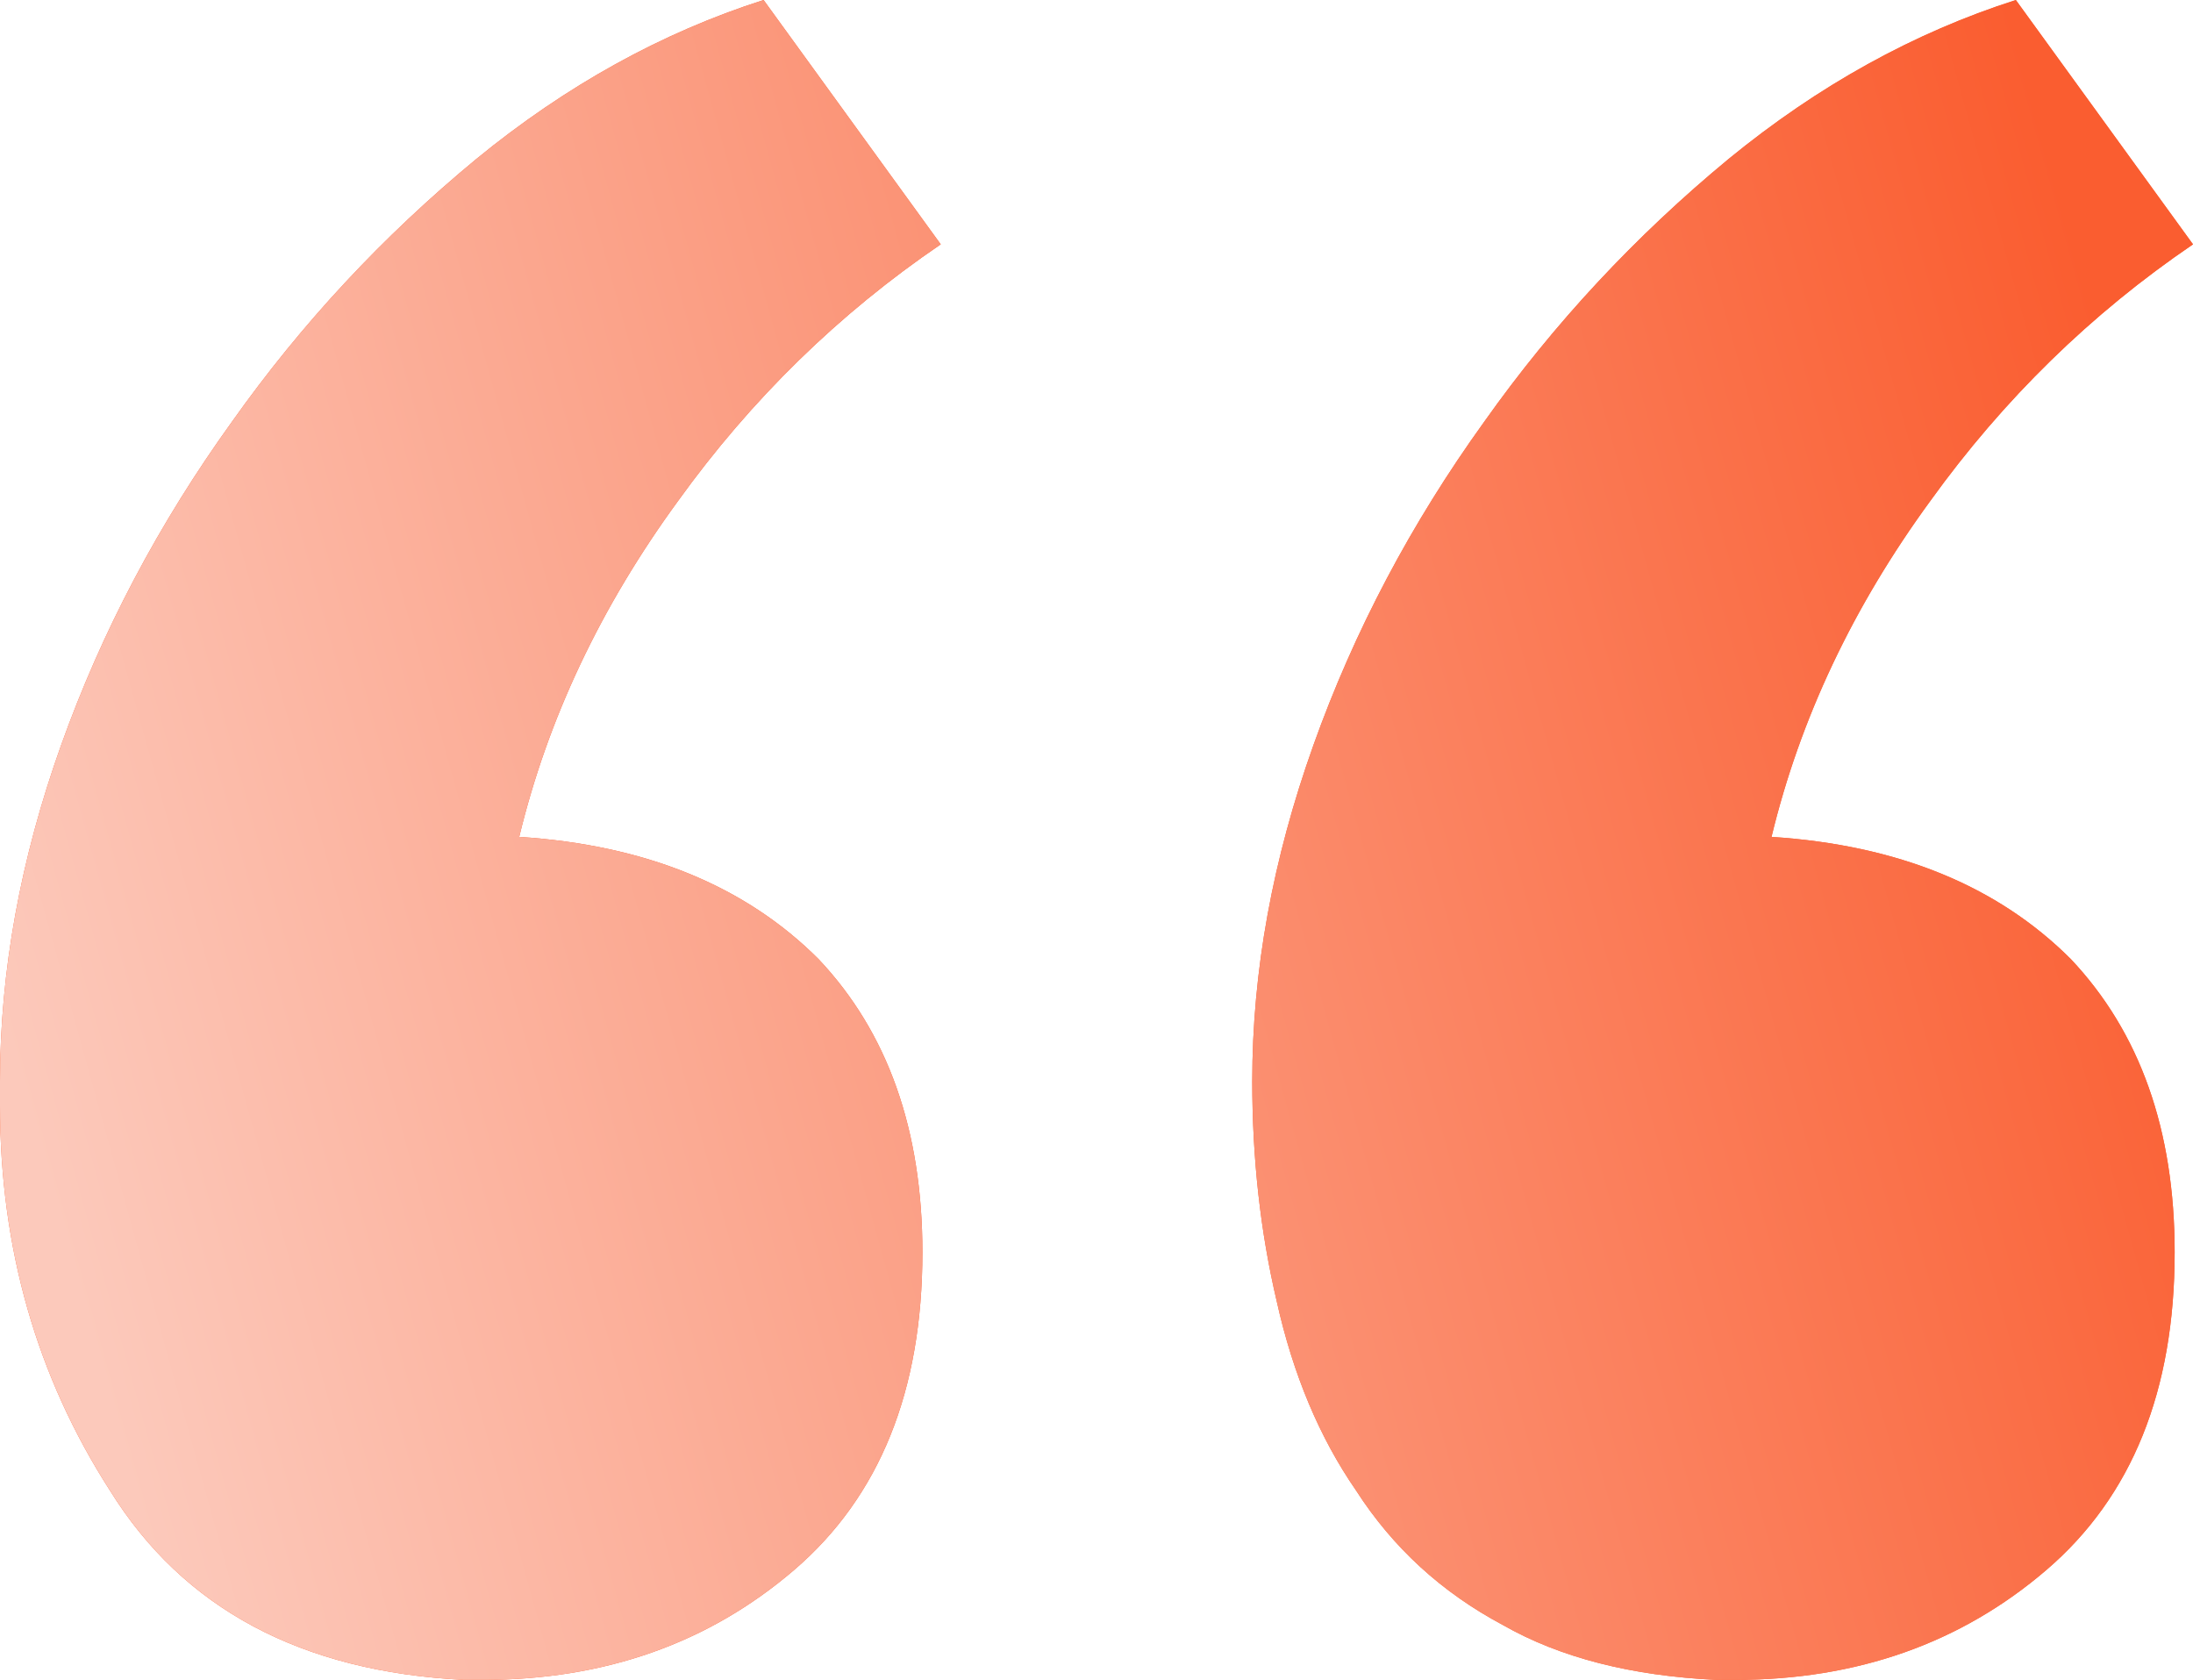 <?xml version="1.0" encoding="UTF-8"?> <svg xmlns="http://www.w3.org/2000/svg" width="47" height="36" viewBox="0 0 47 36" fill="none"><path d="M37.967 17.934C40.672 18.109 42.811 18.982 44.382 20.553C45.865 22.124 46.607 24.218 46.607 26.836C46.607 29.804 45.691 32.073 43.858 33.644C42.025 35.215 39.799 36 37.181 36C37.094 36 36.963 36 36.788 36C34.955 35.913 33.428 35.52 32.206 34.822C30.897 34.124 29.85 33.164 29.064 31.942C28.279 30.807 27.711 29.454 27.362 27.884C27.013 26.4 26.838 24.829 26.838 23.171C26.838 20.814 27.275 18.415 28.148 15.971C29.02 13.527 30.242 11.214 31.813 9.033C33.297 6.938 35.043 5.062 37.05 3.404C38.97 1.833 41.021 0.698 43.203 -8.45302e-07L47 5.236C44.818 6.72 42.941 8.553 41.37 10.735C39.712 13.004 38.578 15.404 37.967 17.934ZM11.128 17.934C13.834 18.109 15.972 18.982 17.543 20.553C19.027 22.124 19.769 24.218 19.769 26.836C19.769 29.804 18.852 32.073 17.02 33.644C15.187 35.215 12.961 36 10.343 36C10.255 36 10.124 36 9.95 36C6.459 35.825 3.928 34.473 2.357 31.942C0.786 29.498 2.14128e-06 26.749 2.14128e-06 23.695C2.14128e-06 23.52 2.14128e-06 23.346 2.14128e-06 23.171C2.14128e-06 20.814 0.436 18.415 1.309 15.971C2.182 13.527 3.404 11.214 4.975 9.033C6.459 6.938 8.204 5.062 10.212 3.404C12.132 1.833 14.183 0.698 16.365 -8.45302e-07L20.162 5.236C17.98 6.72 16.103 8.553 14.532 10.735C12.874 13.004 11.739 15.404 11.128 17.934Z" fill="#FA5D30"></path><path d="M37.967 17.934C40.672 18.109 42.811 18.982 44.382 20.553C45.865 22.124 46.607 24.218 46.607 26.836C46.607 29.804 45.691 32.073 43.858 33.644C42.025 35.215 39.799 36 37.181 36C37.094 36 36.963 36 36.788 36C34.955 35.913 33.428 35.52 32.206 34.822C30.897 34.124 29.85 33.164 29.064 31.942C28.279 30.807 27.711 29.454 27.362 27.884C27.013 26.4 26.838 24.829 26.838 23.171C26.838 20.814 27.275 18.415 28.148 15.971C29.02 13.527 30.242 11.214 31.813 9.033C33.297 6.938 35.043 5.062 37.05 3.404C38.97 1.833 41.021 0.698 43.203 -8.45302e-07L47 5.236C44.818 6.72 42.941 8.553 41.37 10.735C39.712 13.004 38.578 15.404 37.967 17.934ZM11.128 17.934C13.834 18.109 15.972 18.982 17.543 20.553C19.027 22.124 19.769 24.218 19.769 26.836C19.769 29.804 18.852 32.073 17.02 33.644C15.187 35.215 12.961 36 10.343 36C10.255 36 10.124 36 9.95 36C6.459 35.825 3.928 34.473 2.357 31.942C0.786 29.498 2.14128e-06 26.749 2.14128e-06 23.695C2.14128e-06 23.52 2.14128e-06 23.346 2.14128e-06 23.171C2.14128e-06 20.814 0.436 18.415 1.309 15.971C2.182 13.527 3.404 11.214 4.975 9.033C6.459 6.938 8.204 5.062 10.212 3.404C12.132 1.833 14.183 0.698 16.365 -8.45302e-07L20.162 5.236C17.98 6.72 16.103 8.553 14.532 10.735C12.874 13.004 11.739 15.404 11.128 17.934Z" fill="url(#paint0_linear_269_19)"></path><defs><linearGradient id="paint0_linear_269_19" x1="1.77323e-06" y1="21.826" x2="45.611" y2="9.169" gradientUnits="userSpaceOnUse"><stop stop-color="#FCC9BB"></stop><stop offset="1" stop-color="#FA5D30"></stop></linearGradient></defs></svg> 